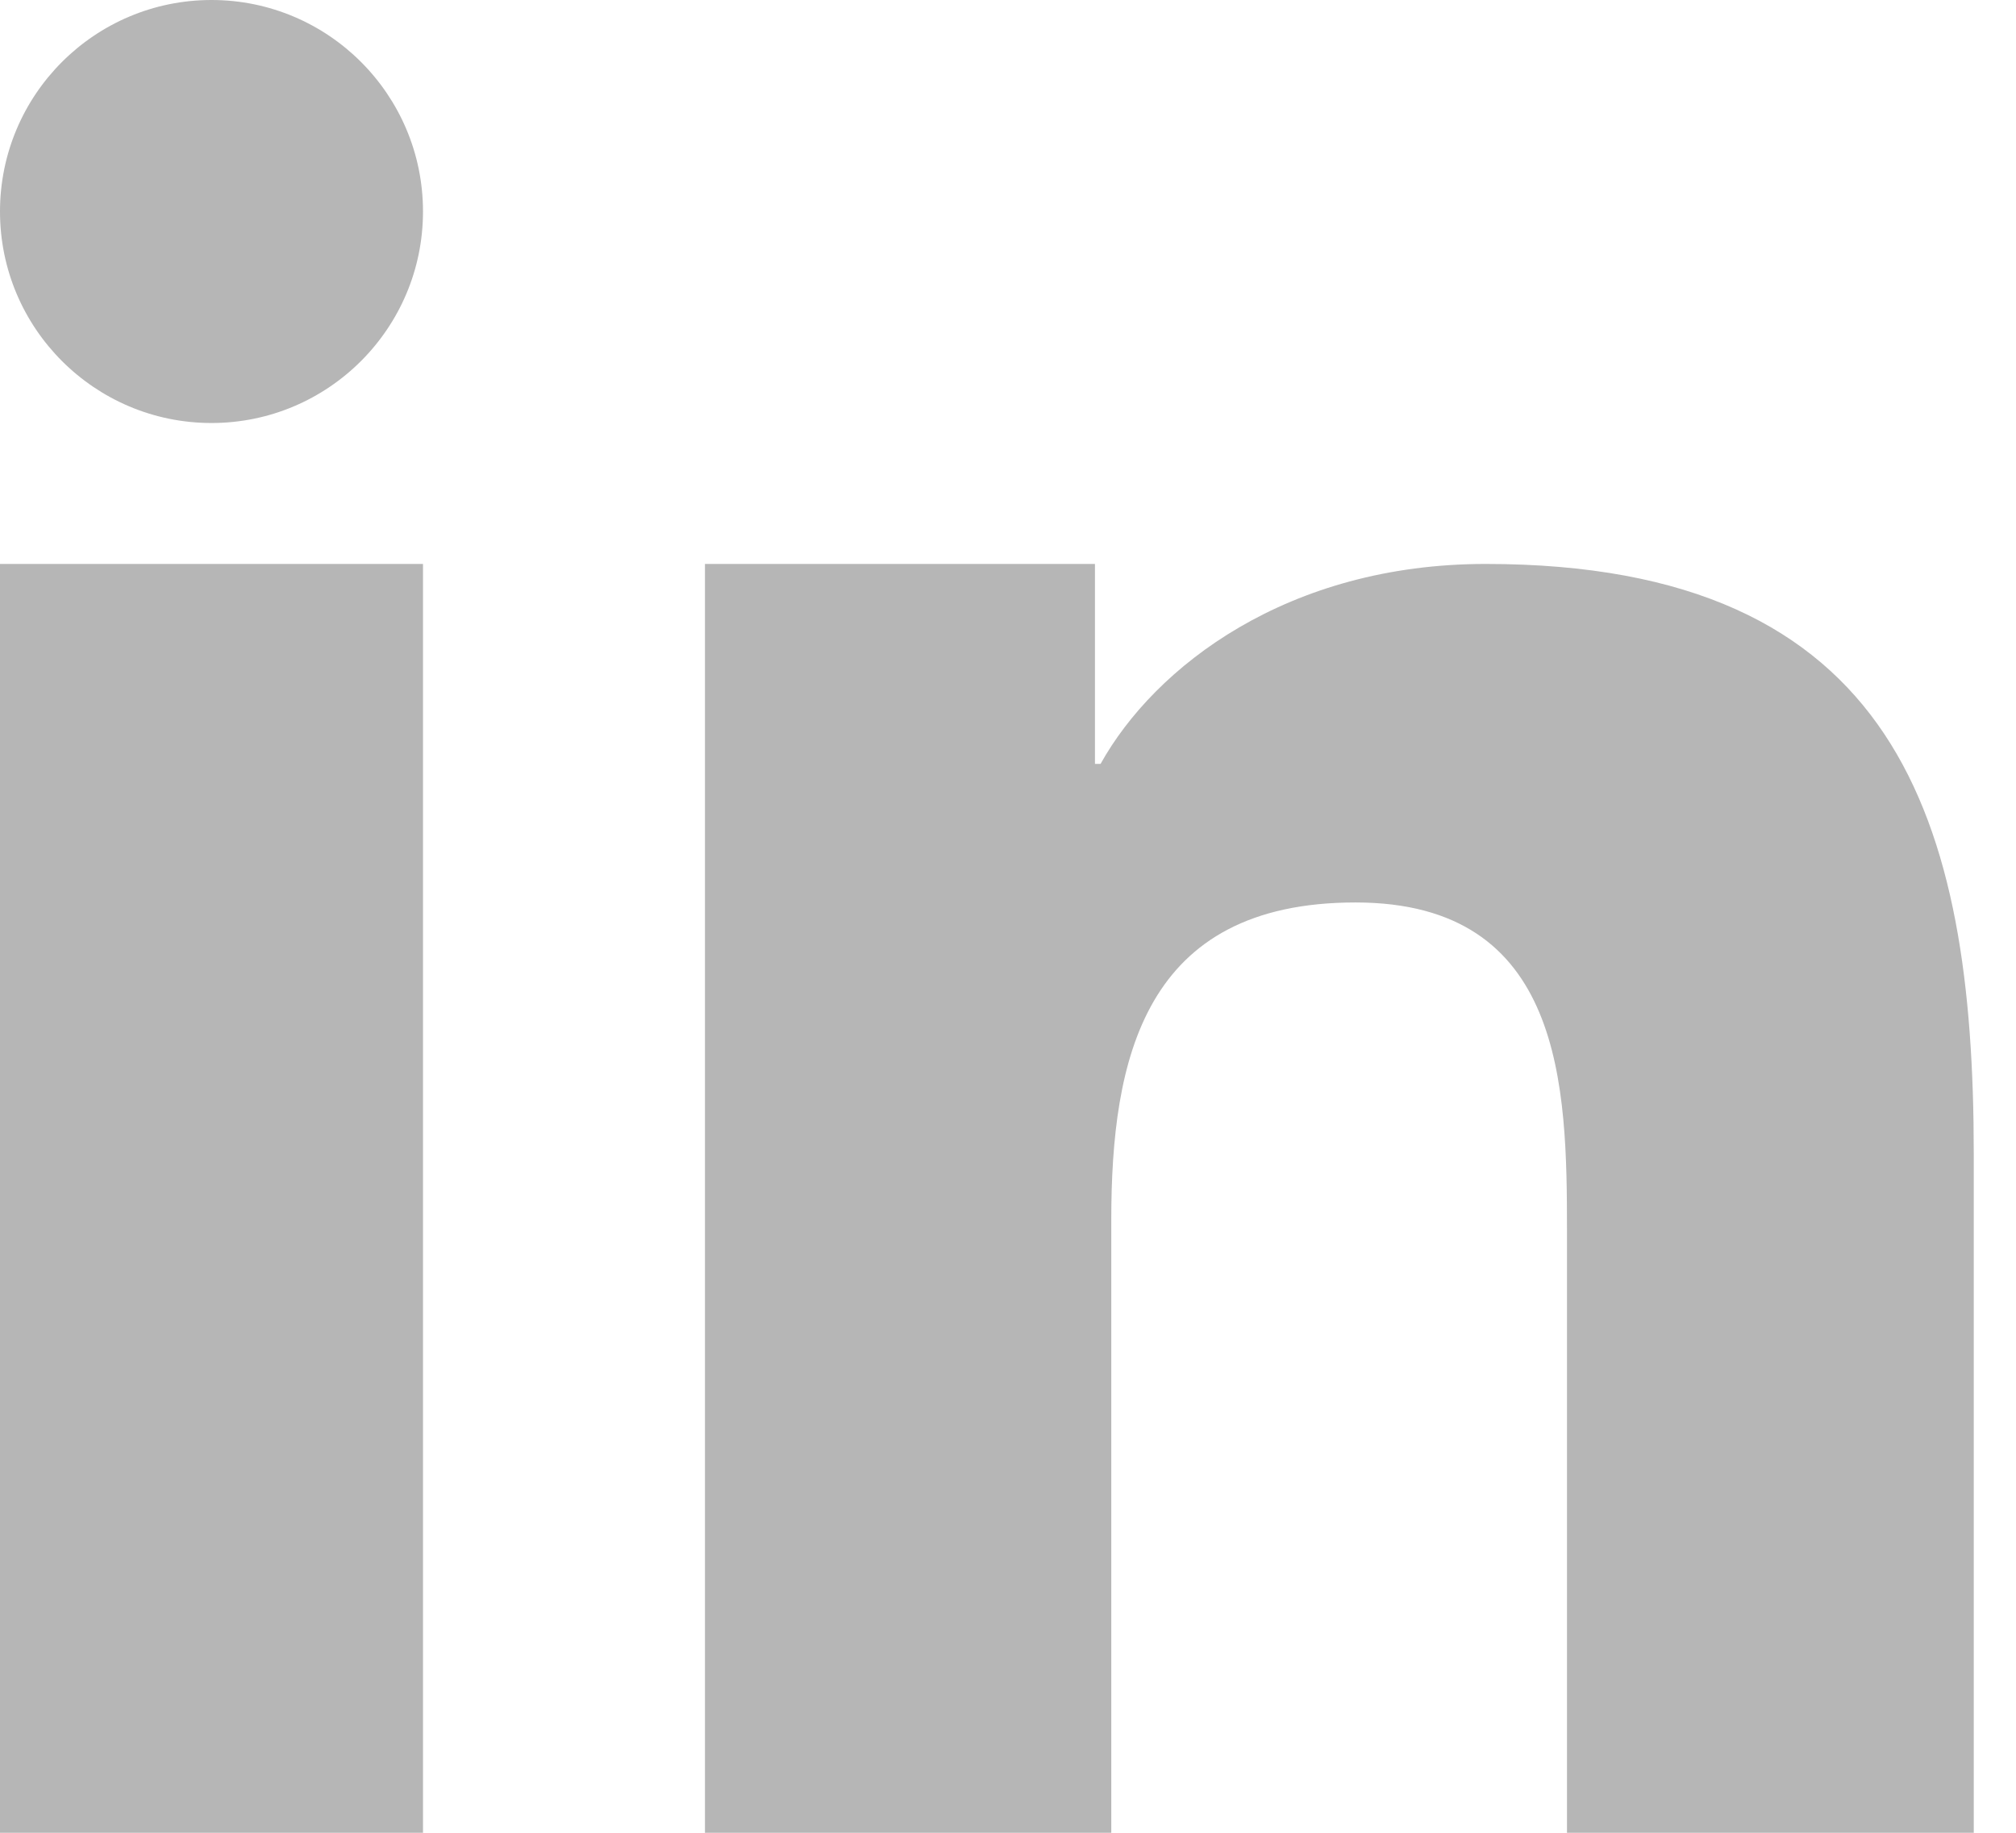 <svg width="22" height="20" viewBox="0 0 22 20" fill="none" xmlns="http://www.w3.org/2000/svg">
<path fill-rule="evenodd" clip-rule="evenodd" d="M7.693 6.154H11.949V8.336H12.01C12.603 7.272 14.052 6.154 16.213 6.154C20.707 6.154 21.539 8.951 21.539 12.589V20H17.1V13.43C17.1 11.864 17.068 9.848 14.792 9.848C12.482 9.848 12.127 11.553 12.127 13.316V20H7.693V6.154H7.693ZM4.616 2.308C4.616 3.582 3.582 4.616 2.308 4.616C1.034 4.616 0 3.582 0 2.308C0 1.034 1.034 0 2.308 0C3.582 0 4.616 1.034 4.616 2.308ZM0 6.154H4.616V20H0V6.154Z" fill="#B6B6B6"/>
</svg>
